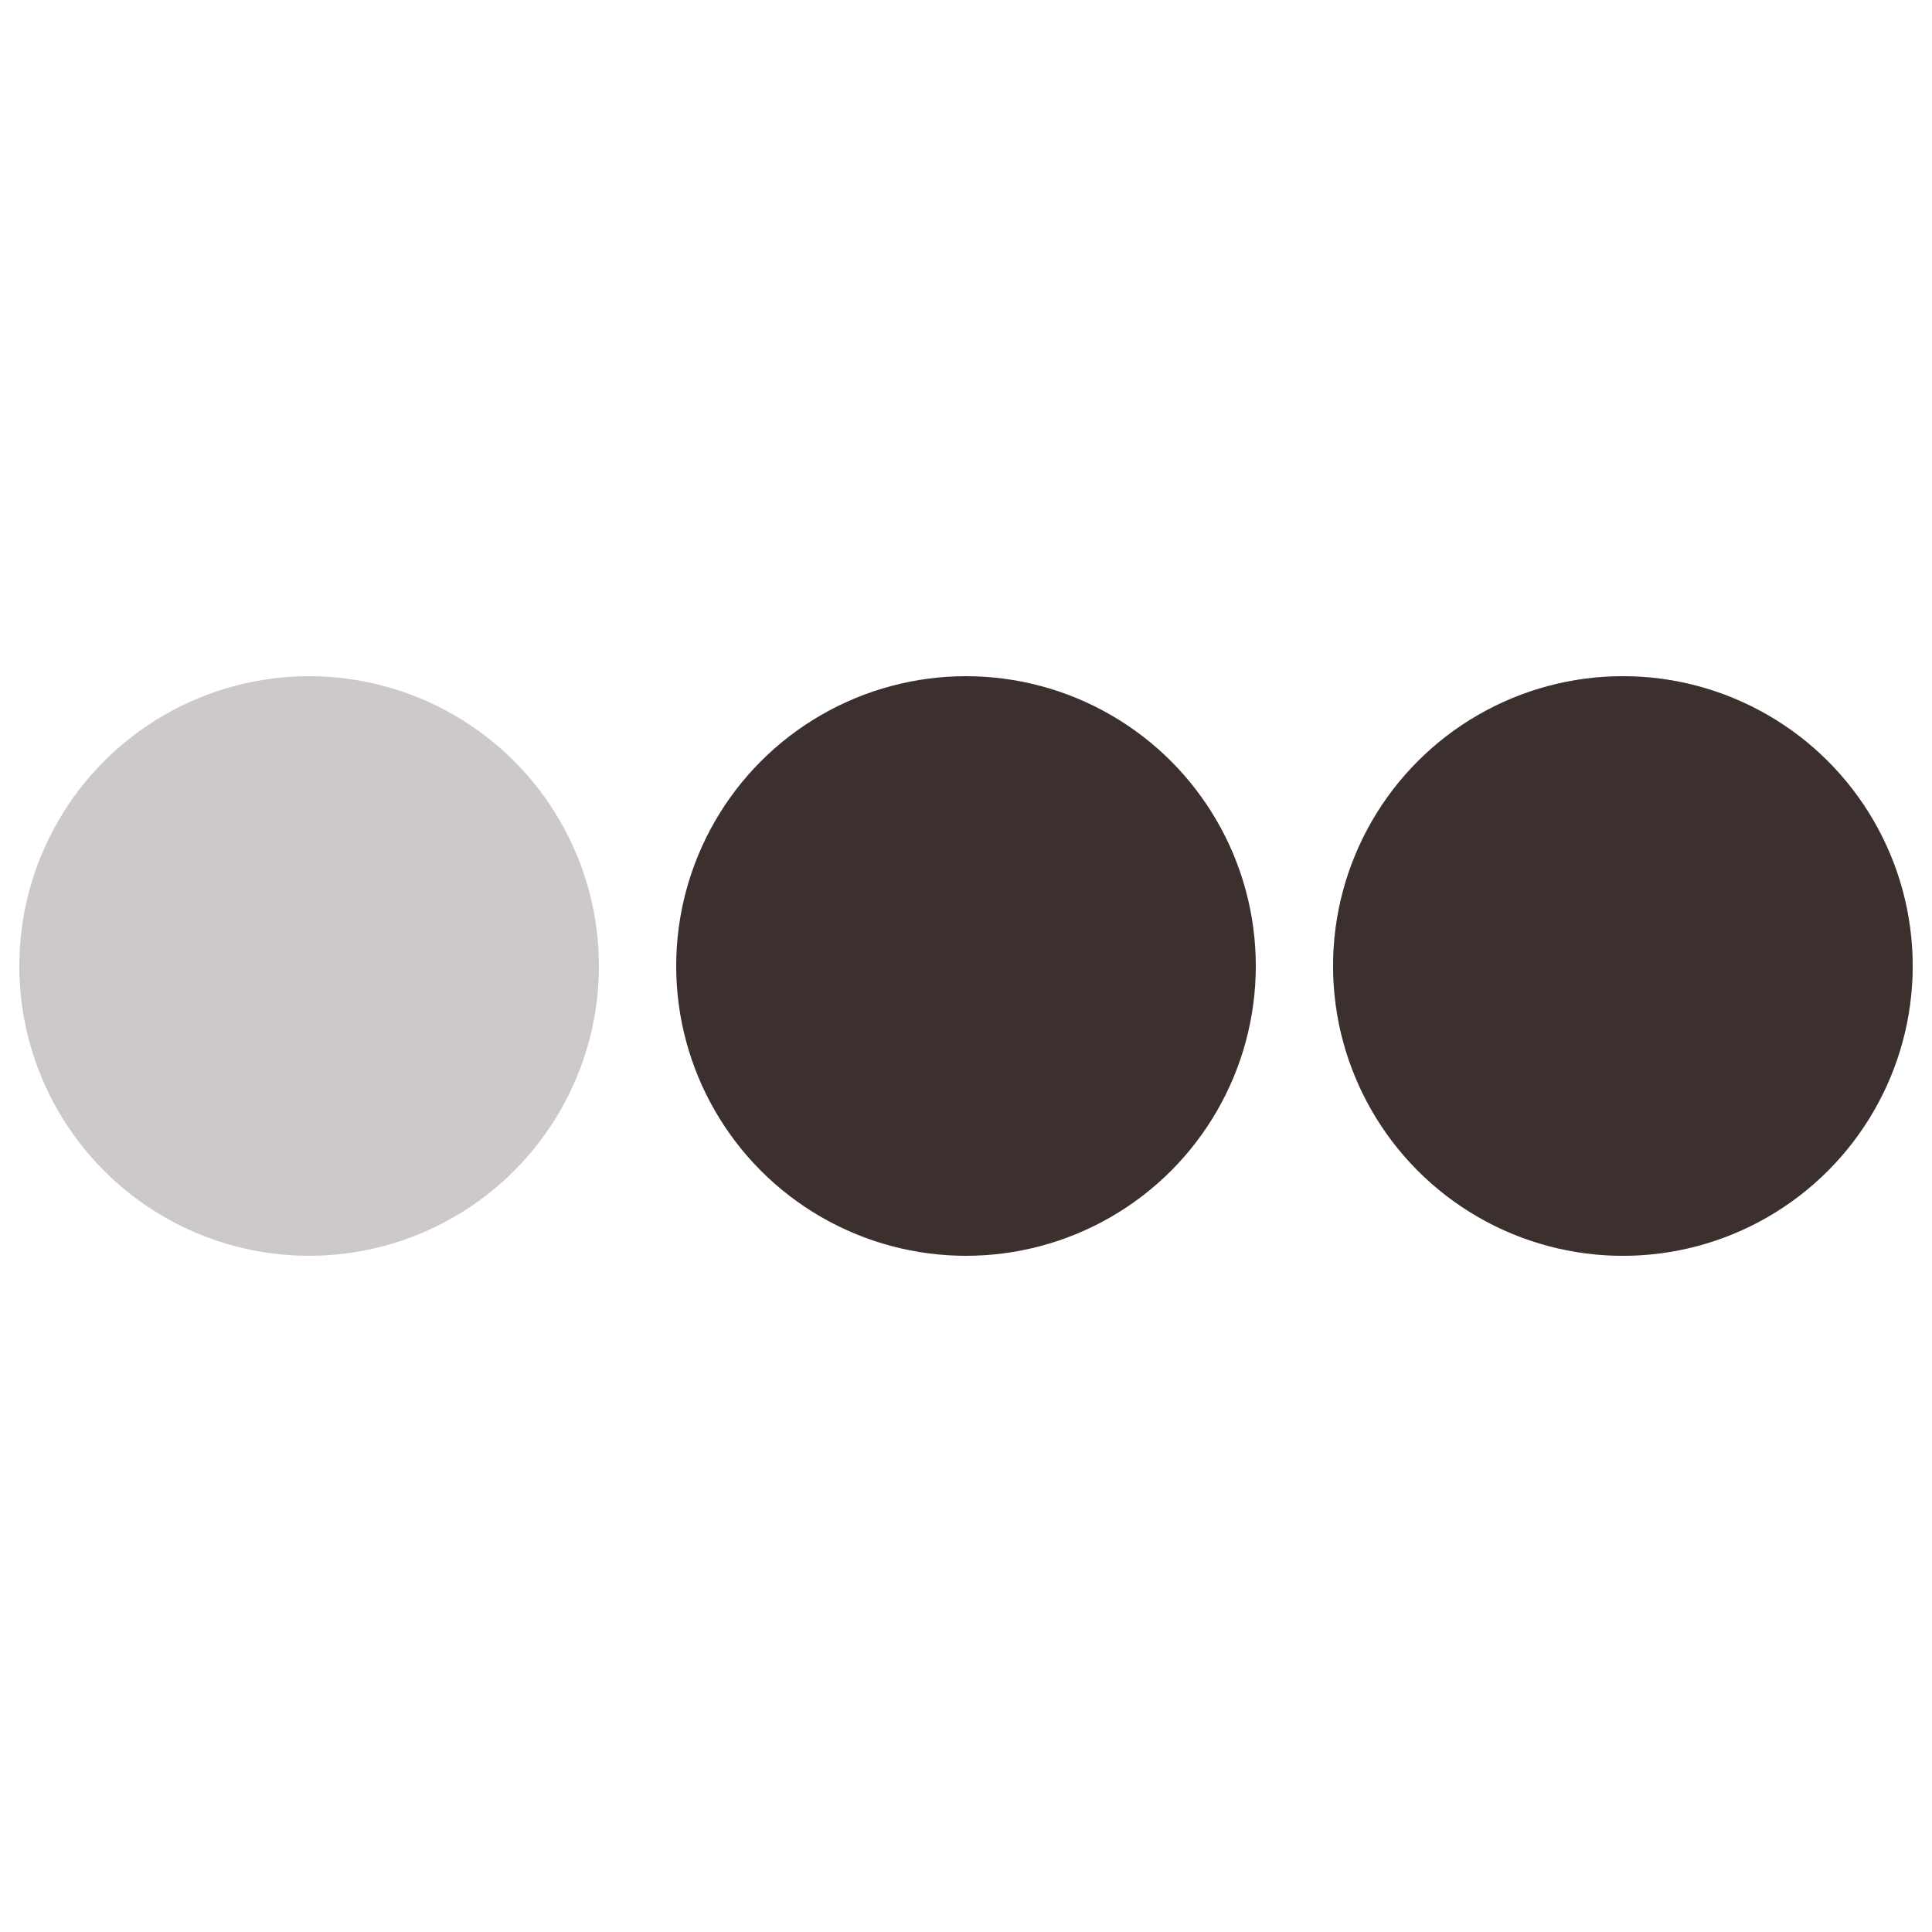 <svg width="166px" height="166px" xmlns="http://www.w3.org/2000/svg" viewBox="0 0 100 100" preserveAspectRatio="xMidYMid" class="uil-ellipsis"><circle cx="16" cy="50" r="15" fill="#cec9c9"><animate id="anir11" attributeName="r" from="0" to="15" begin="0s;anir14.end" dur="0.125s" fill="freeze"/><animate id="anir12" attributeName="r" from="15" to="15" begin="anir11.end" dur="0.625s" fill="freeze"/><animate id="anir13" attributeName="r" from="15" to="0" begin="anir12.end" dur="0.125s" fill="freeze"/><animate id="anir14" attributeName="r" from="0" to="0" begin="anir13.end" dur="0.125s" fill="freeze"/><animate id="anix11" attributeName="cx" from="16" to="16" begin="0s;anix18.end" dur="0.125s" fill="freeze"/><animate id="anix12" attributeName="cx" from="16" to="16" begin="anix11.end" dur="0.125s" fill="freeze"/><animate id="anix13" attributeName="cx" from="16" to="50" begin="anix12.end" dur="0.125s" fill="freeze"/><animate id="anix14" attributeName="cx" from="50" to="50" begin="anix13.end" dur="0.125s" fill="freeze"/><animate id="anix15" attributeName="cx" from="50" to="84" begin="anix14.end" dur="0.125s" fill="freeze"/><animate id="anix16" attributeName="cx" from="84" to="84" begin="anix15.end" dur="0.125s" fill="freeze"/><animate id="anix17" attributeName="cx" from="84" to="84" begin="anix16.end" dur="0.125s" fill="freeze"/><animate id="anix18" attributeName="cx" from="84" to="16" begin="anix17.end" dur="0.125s" fill="freeze"/></circle><circle cx="50" cy="50" r="15" fill="#3c302e"><animate id="anir21" attributeName="r" from="15" to="15" begin="0s;anir25.end" dur="0.5s" fill="freeze"/><animate id="anir22" attributeName="r" from="15" to="0" begin="anir21.end" dur="0.125s" fill="freeze"/><animate id="anir23" attributeName="r" from="0" to="0" begin="anir22.end" dur="0.125s" fill="freeze"/><animate id="anir24" attributeName="r" from="0" to="15" begin="anir23.end" dur="0.125s" fill="freeze"/><animate id="anir25" attributeName="r" from="15" to="15" begin="anir24.end" dur="0.125s" fill="freeze"/><animate id="anix21" attributeName="cx" from="16" to="50" begin="0s;anix28.end" dur="0.125s" fill="freeze"/><animate id="anix22" attributeName="cx" from="50" to="50" begin="anix21.end" dur="0.125s" fill="freeze"/><animate id="anix23" attributeName="cx" from="50" to="84" begin="anix22.end" dur="0.125s" fill="freeze"/><animate id="anix24" attributeName="cx" from="84" to="84" begin="anix23.end" dur="0.125s" fill="freeze"/><animate id="anix25" attributeName="cx" from="84" to="84" begin="anix24.end" dur="0.125s" fill="freeze"/><animate id="anix26" attributeName="cx" from="84" to="16" begin="anix25.end" dur="0.125s" fill="freeze"/><animate id="anix27" attributeName="cx" from="16" to="16" begin="anix26.end" dur="0.125s" fill="freeze"/><animate id="anix28" attributeName="cx" from="16" to="16" begin="anix27.end" dur="0.125s" fill="freeze"/></circle><circle cx="84" cy="50" r="15" fill="#cec9c9"><animate id="anir31" attributeName="r" from="15" to="15" begin="0s;anir35.end" dur="0.25s" fill="freeze"/><animate id="anir32" attributeName="r" from="15" to="0" begin="anir31.end" dur="0.125s" fill="freeze"/><animate id="anir33" attributeName="r" from="0" to="0" begin="anir32.end" dur="0.125s" fill="freeze"/><animate id="anir34" attributeName="r" from="0" to="15" begin="anir33.end" dur="0.125s" fill="freeze"/><animate id="anir35" attributeName="r" from="15" to="15" begin="anir34.end" dur="0.375s" fill="freeze"/><animate id="anix31" attributeName="cx" from="50" to="84" begin="0s;anix38.end" dur="0.125s" fill="freeze"/><animate id="anix32" attributeName="cx" from="84" to="84" begin="anix31.end" dur="0.125s" fill="freeze"/><animate id="anix33" attributeName="cx" from="84" to="84" begin="anix32.end" dur="0.125s" fill="freeze"/><animate id="anix34" attributeName="cx" from="84" to="16" begin="anix33.end" dur="0.125s" fill="freeze"/><animate id="anix35" attributeName="cx" from="16" to="16" begin="anix34.end" dur="0.125s" fill="freeze"/><animate id="anix36" attributeName="cx" from="16" to="16" begin="anix35.end" dur="0.125s" fill="freeze"/><animate id="anix37" attributeName="cx" from="16" to="50" begin="anix36.end" dur="0.125s" fill="freeze"/><animate id="anix38" attributeName="cx" from="50" to="50" begin="anix37.end" dur="0.125s" fill="freeze"/></circle><circle cx="84" cy="50" r="15" fill="#3c302e"><animate id="anir41" attributeName="r" from="15" to="0" begin="0s;anir44.end" dur="0.125s" fill="freeze"/><animate id="anir42" attributeName="r" from="0" to="0" begin="anir41.end" dur="0.125s" fill="freeze"/><animate id="anir43" attributeName="r" from="0" to="15" begin="anir42.end" dur="0.125s" fill="freeze"/><animate id="anir44" attributeName="r" from="15" to="15" begin="anir43.end" dur="0.625s" fill="freeze"/><animate id="anix41" attributeName="cx" from="84" to="84" begin="0s;anix48.end" dur="0.125s" fill="freeze"/><animate id="anix42" attributeName="cx" from="84" to="16" begin="anix41.end" dur="0.125s" fill="freeze"/><animate id="anix43" attributeName="cx" from="16" to="16" begin="anix42.end" dur="0.125s" fill="freeze"/><animate id="anix44" attributeName="cx" from="16" to="16" begin="anix43.end" dur="0.125s" fill="freeze"/><animate id="anix45" attributeName="cx" from="16" to="50" begin="anix44.end" dur="0.125s" fill="freeze"/><animate id="anix46" attributeName="cx" from="50" to="50" begin="anix45.end" dur="0.125s" fill="freeze"/><animate id="anix47" attributeName="cx" from="50" to="84" begin="anix46.end" dur="0.125s" fill="freeze"/><animate id="anix48" attributeName="cx" from="84" to="84" begin="anix47.end" dur="0.125s" fill="freeze"/></circle></svg>